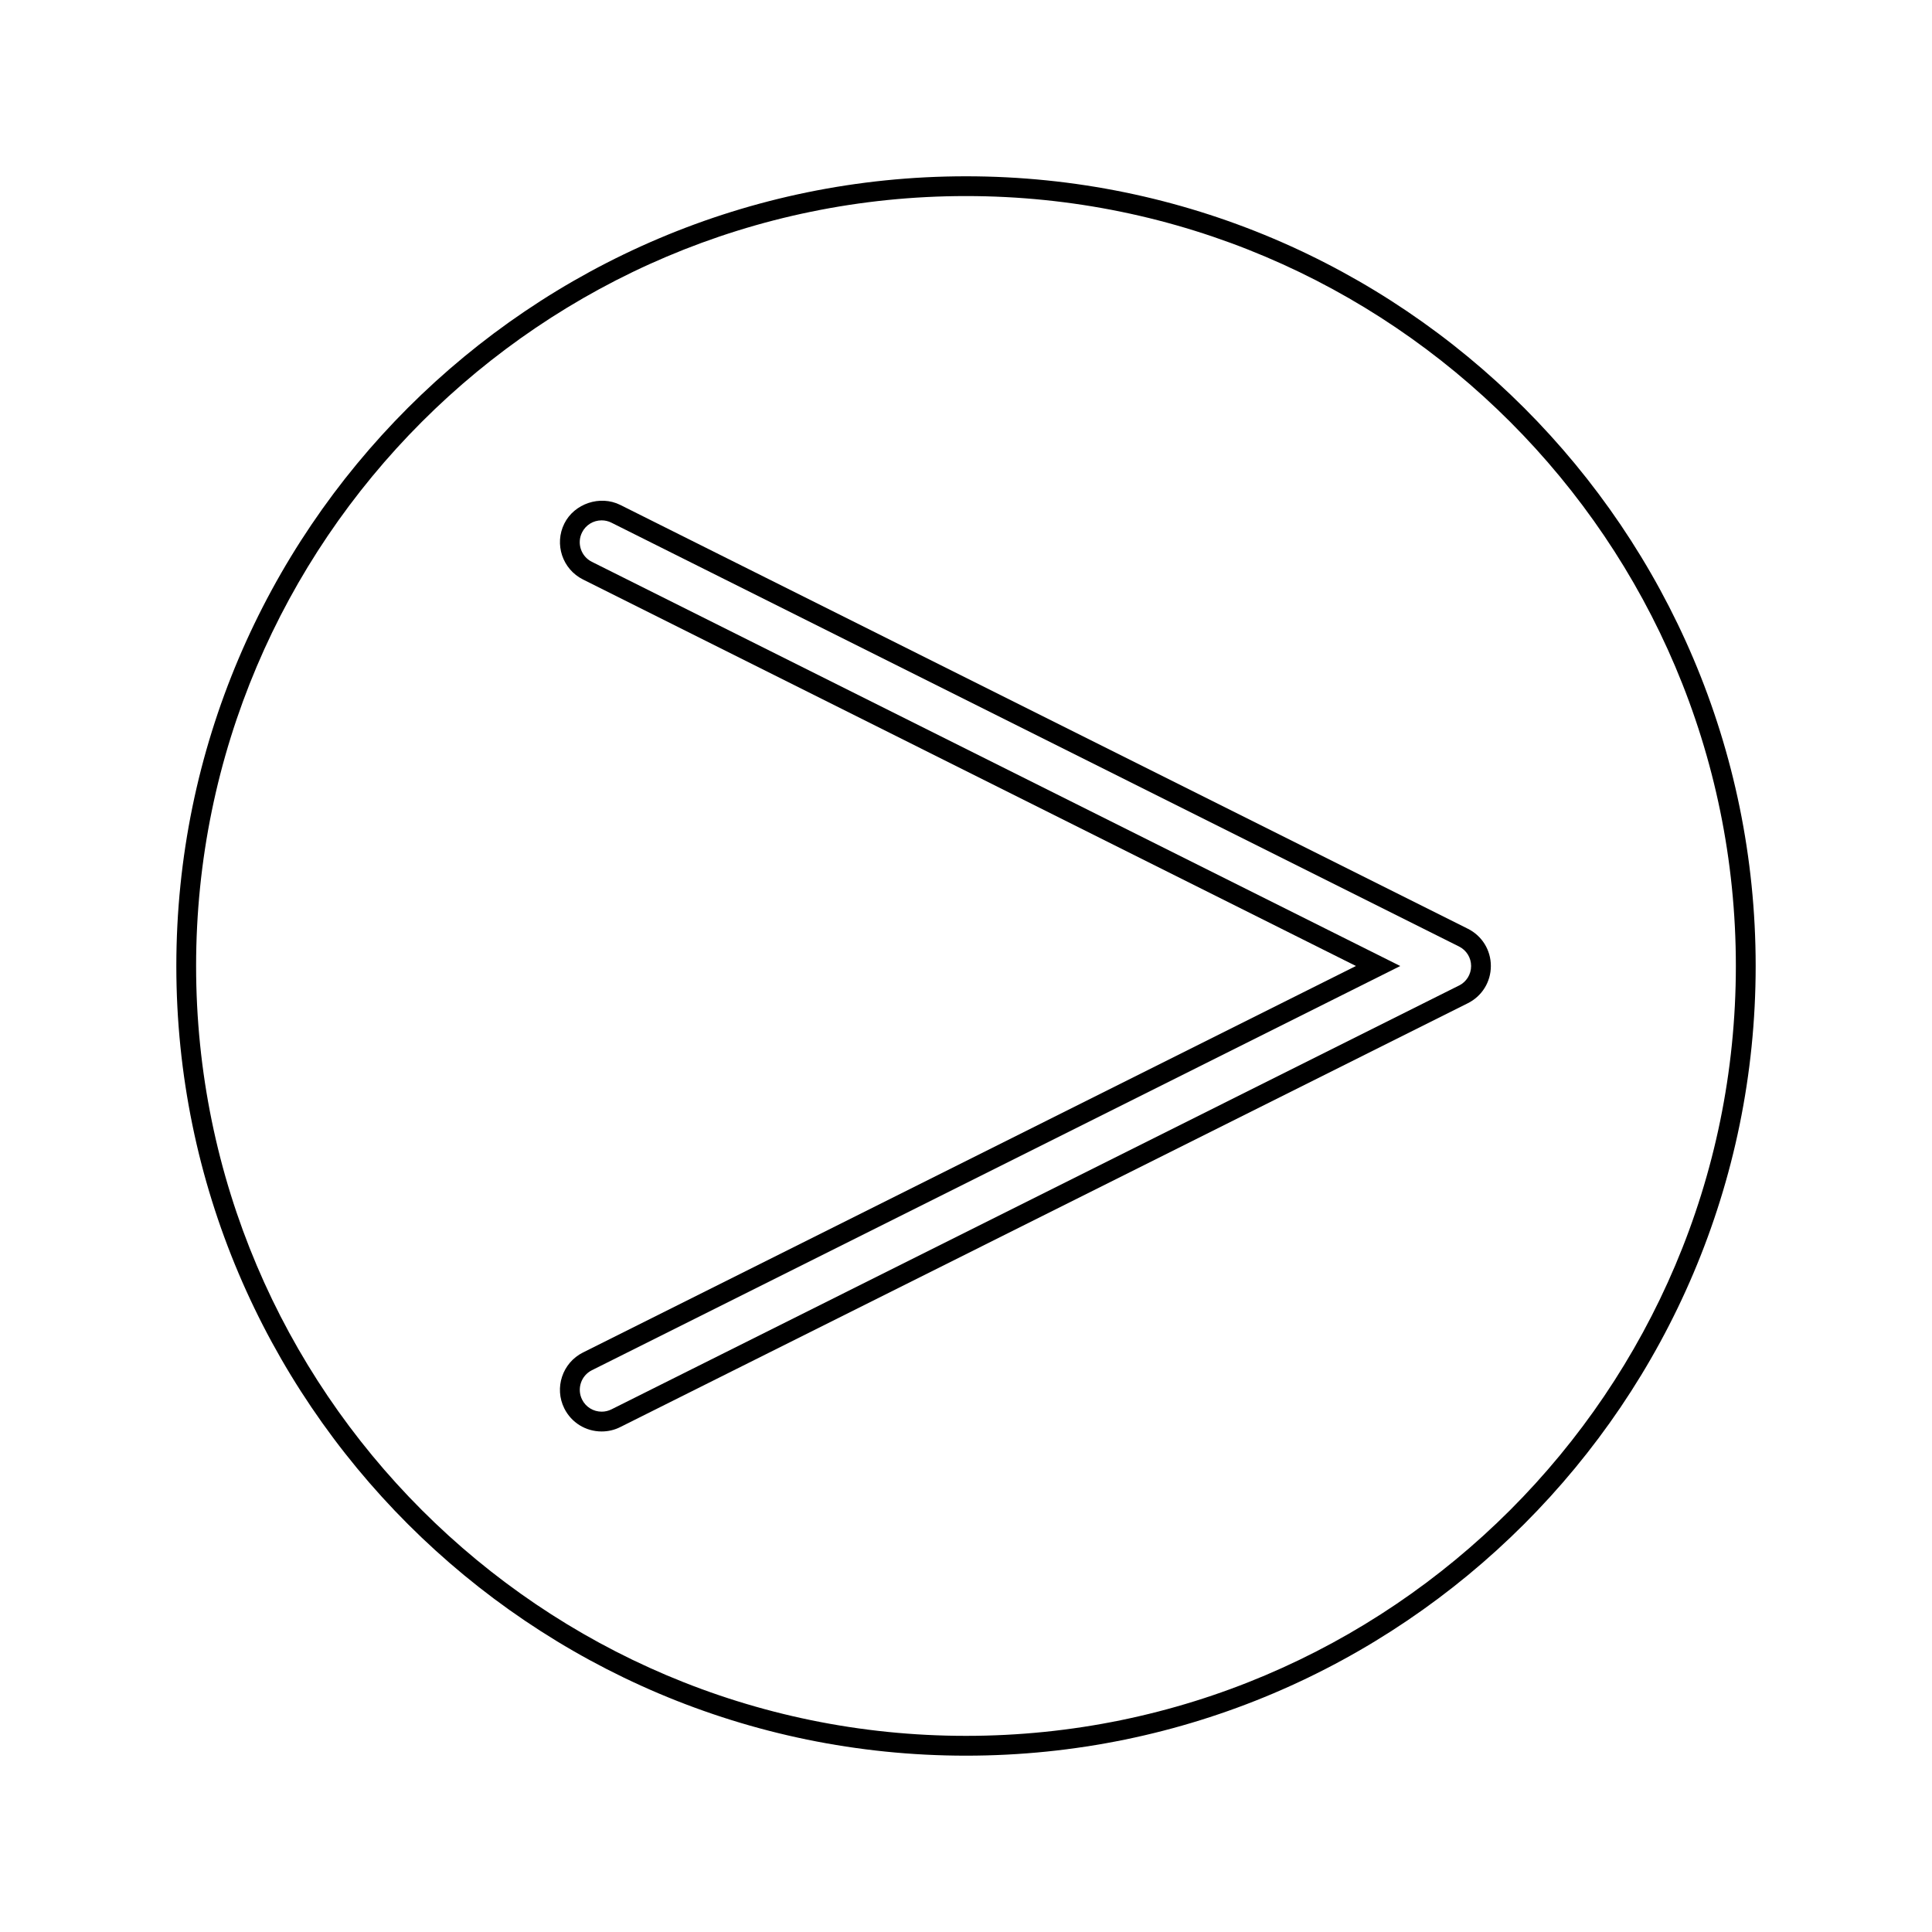 <?xml version="1.0" encoding="UTF-8"?>
<!-- Uploaded to: ICON Repo, www.iconrepo.com, Generator: ICON Repo Mixer Tools -->
<svg fill="#000000" width="800px" height="800px" version="1.1" viewBox="144 144 512 512" xmlns="http://www.w3.org/2000/svg">
 <g>
  <path d="m532.98 390.12-224.6-112.31c-5.344-2.66-12.176-0.371-14.824 4.934-2.723 5.453-0.504 12.105 4.945 14.824l204.84 102.43-204.85 102.43c-5.441 2.723-7.66 9.367-4.945 14.816 1.883 3.769 5.68 6.109 9.898 6.109 1.723 0 3.379-0.387 4.93-1.164l224.59-112.31c3.785-1.879 6.129-5.668 6.129-9.883 0.004-4.215-2.344-8-6.121-9.883zm-2.348 15.066-224.59 112.31c-0.812 0.402-1.684 0.609-2.586 0.609-2.219 0-4.215-1.227-5.199-3.207-1.422-2.856-0.262-6.344 2.598-7.773l214.23-107.12-214.24-107.12c-2.859-1.426-4.031-4.922-2.598-7.781 0.988-1.977 2.977-3.203 5.191-3.203 0.902 0 1.777 0.203 2.594 0.613l224.61 112.31c1.984 0.988 3.219 2.977 3.219 5.184-0.004 2.211-1.238 4.199-3.223 5.188z"/>
  <path d="m400 190.72c-115.39 0-209.27 93.883-209.27 209.28s93.883 209.27 209.27 209.27c115.39 0 209.27-93.883 209.27-209.27 0-115.39-93.879-209.28-209.27-209.28zm0 413.3c-112.5 0-204.03-91.527-204.03-204.03 0-112.5 91.527-204.03 204.03-204.03 112.5 0 204.02 91.527 204.02 204.03s-91.52 204.03-204.02 204.03z"/>
 </g>
</svg>